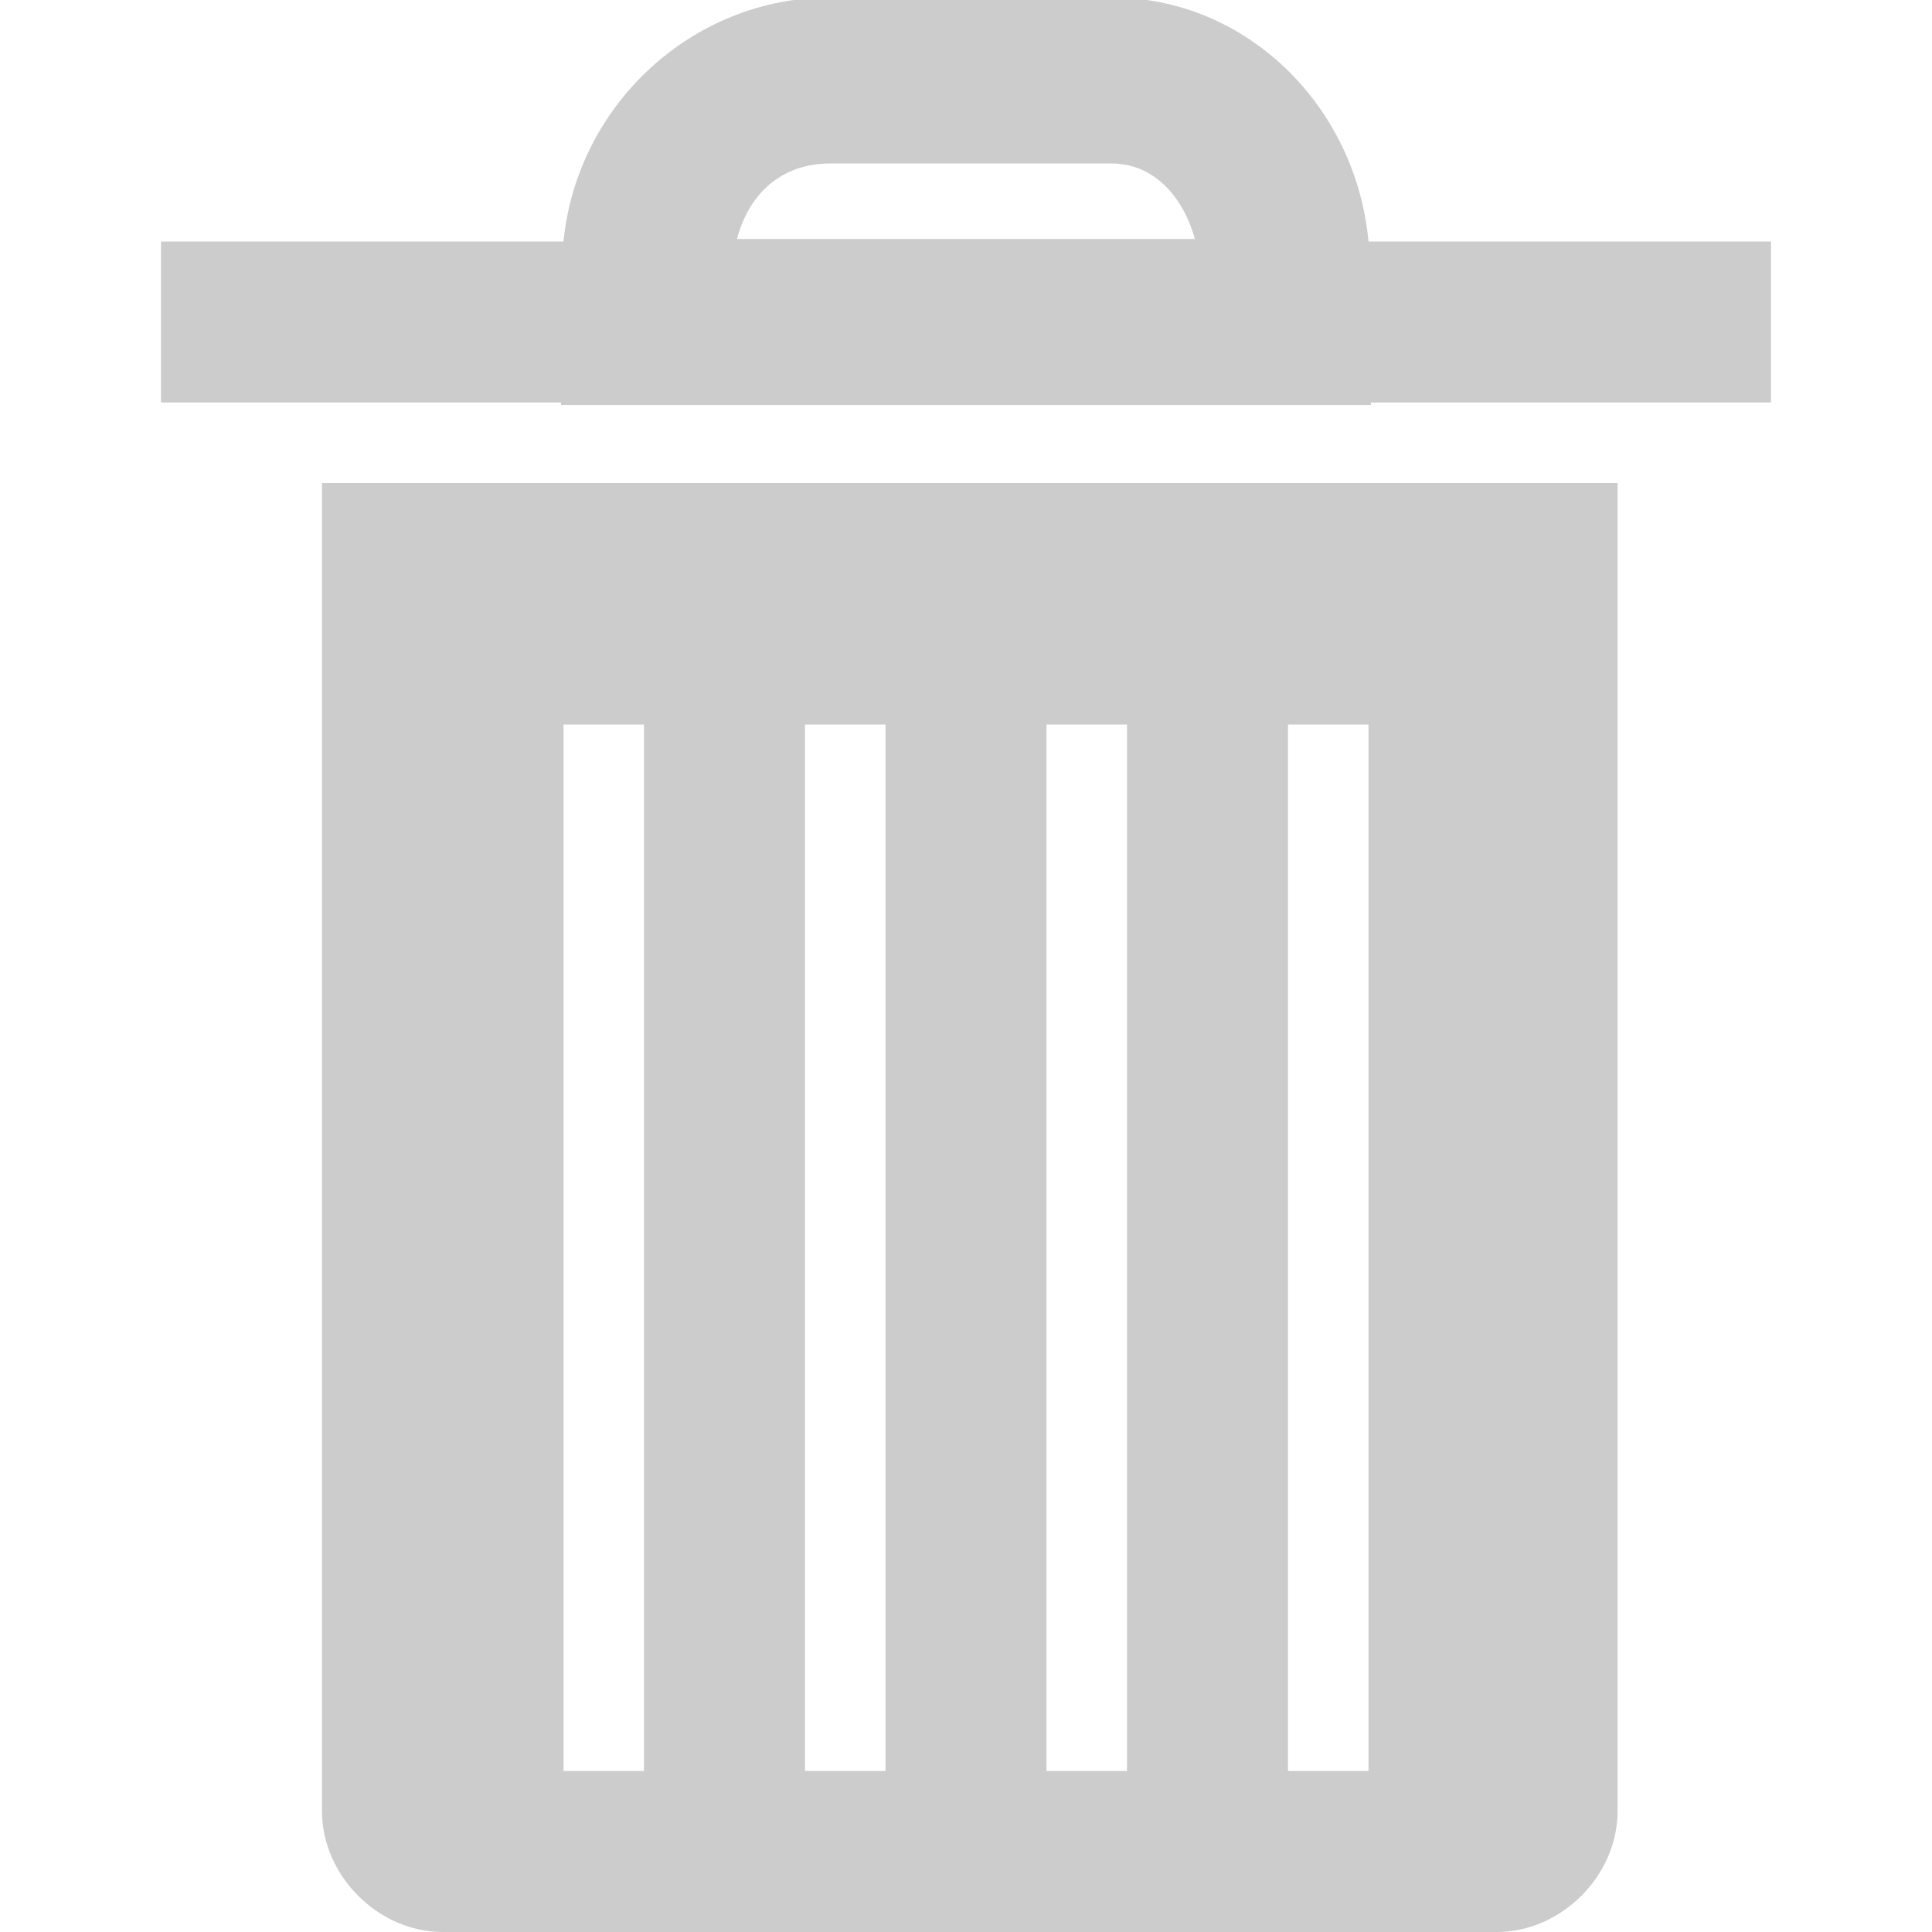 <?xml version="1.0" encoding="UTF-8"?>
<svg width="24" height="24" xmlns="http://www.w3.org/2000/svg" xmlns:svg="http://www.w3.org/2000/svg">
 <title>icon trash svg</title>
 <g>
  <title>Layer 1</title>
  <path fill="#cccccc" id="svg_1" d="m10.312,-0.031c-1.723,0 -3.148,1.348 -3.312,3.031l-5,0l0,2l4.969,0l0,0.031l10.062,0l0,-0.031l4.969,0l0,-2l-5,0c-0.156,-1.684 -1.516,-3.031 -3.188,-3.031l-3.5,0zm0,2.062l3.5,0c0.508,0 0.883,0.398 1.031,0.938l-5.688,0c0.141,-0.539 0.531,-0.938 1.156,-0.938zm-6.312,3.969l0,16.5c0,0.801 0.699,1.5 1.5,1.5l13.094,0c0.801,0 1.5,-0.699 1.5,-1.5l0,-16.5l-16.094,0zm3,3l1,0l0,13l-1,0l0,-13zm3,0l1,0l0,13l-1,0l0,-13zm3,0l1,0l0,13l-1,0l0,-13zm3,0l1,0l0,13l-1,0l0,-13z"/>
 </g>

</svg>